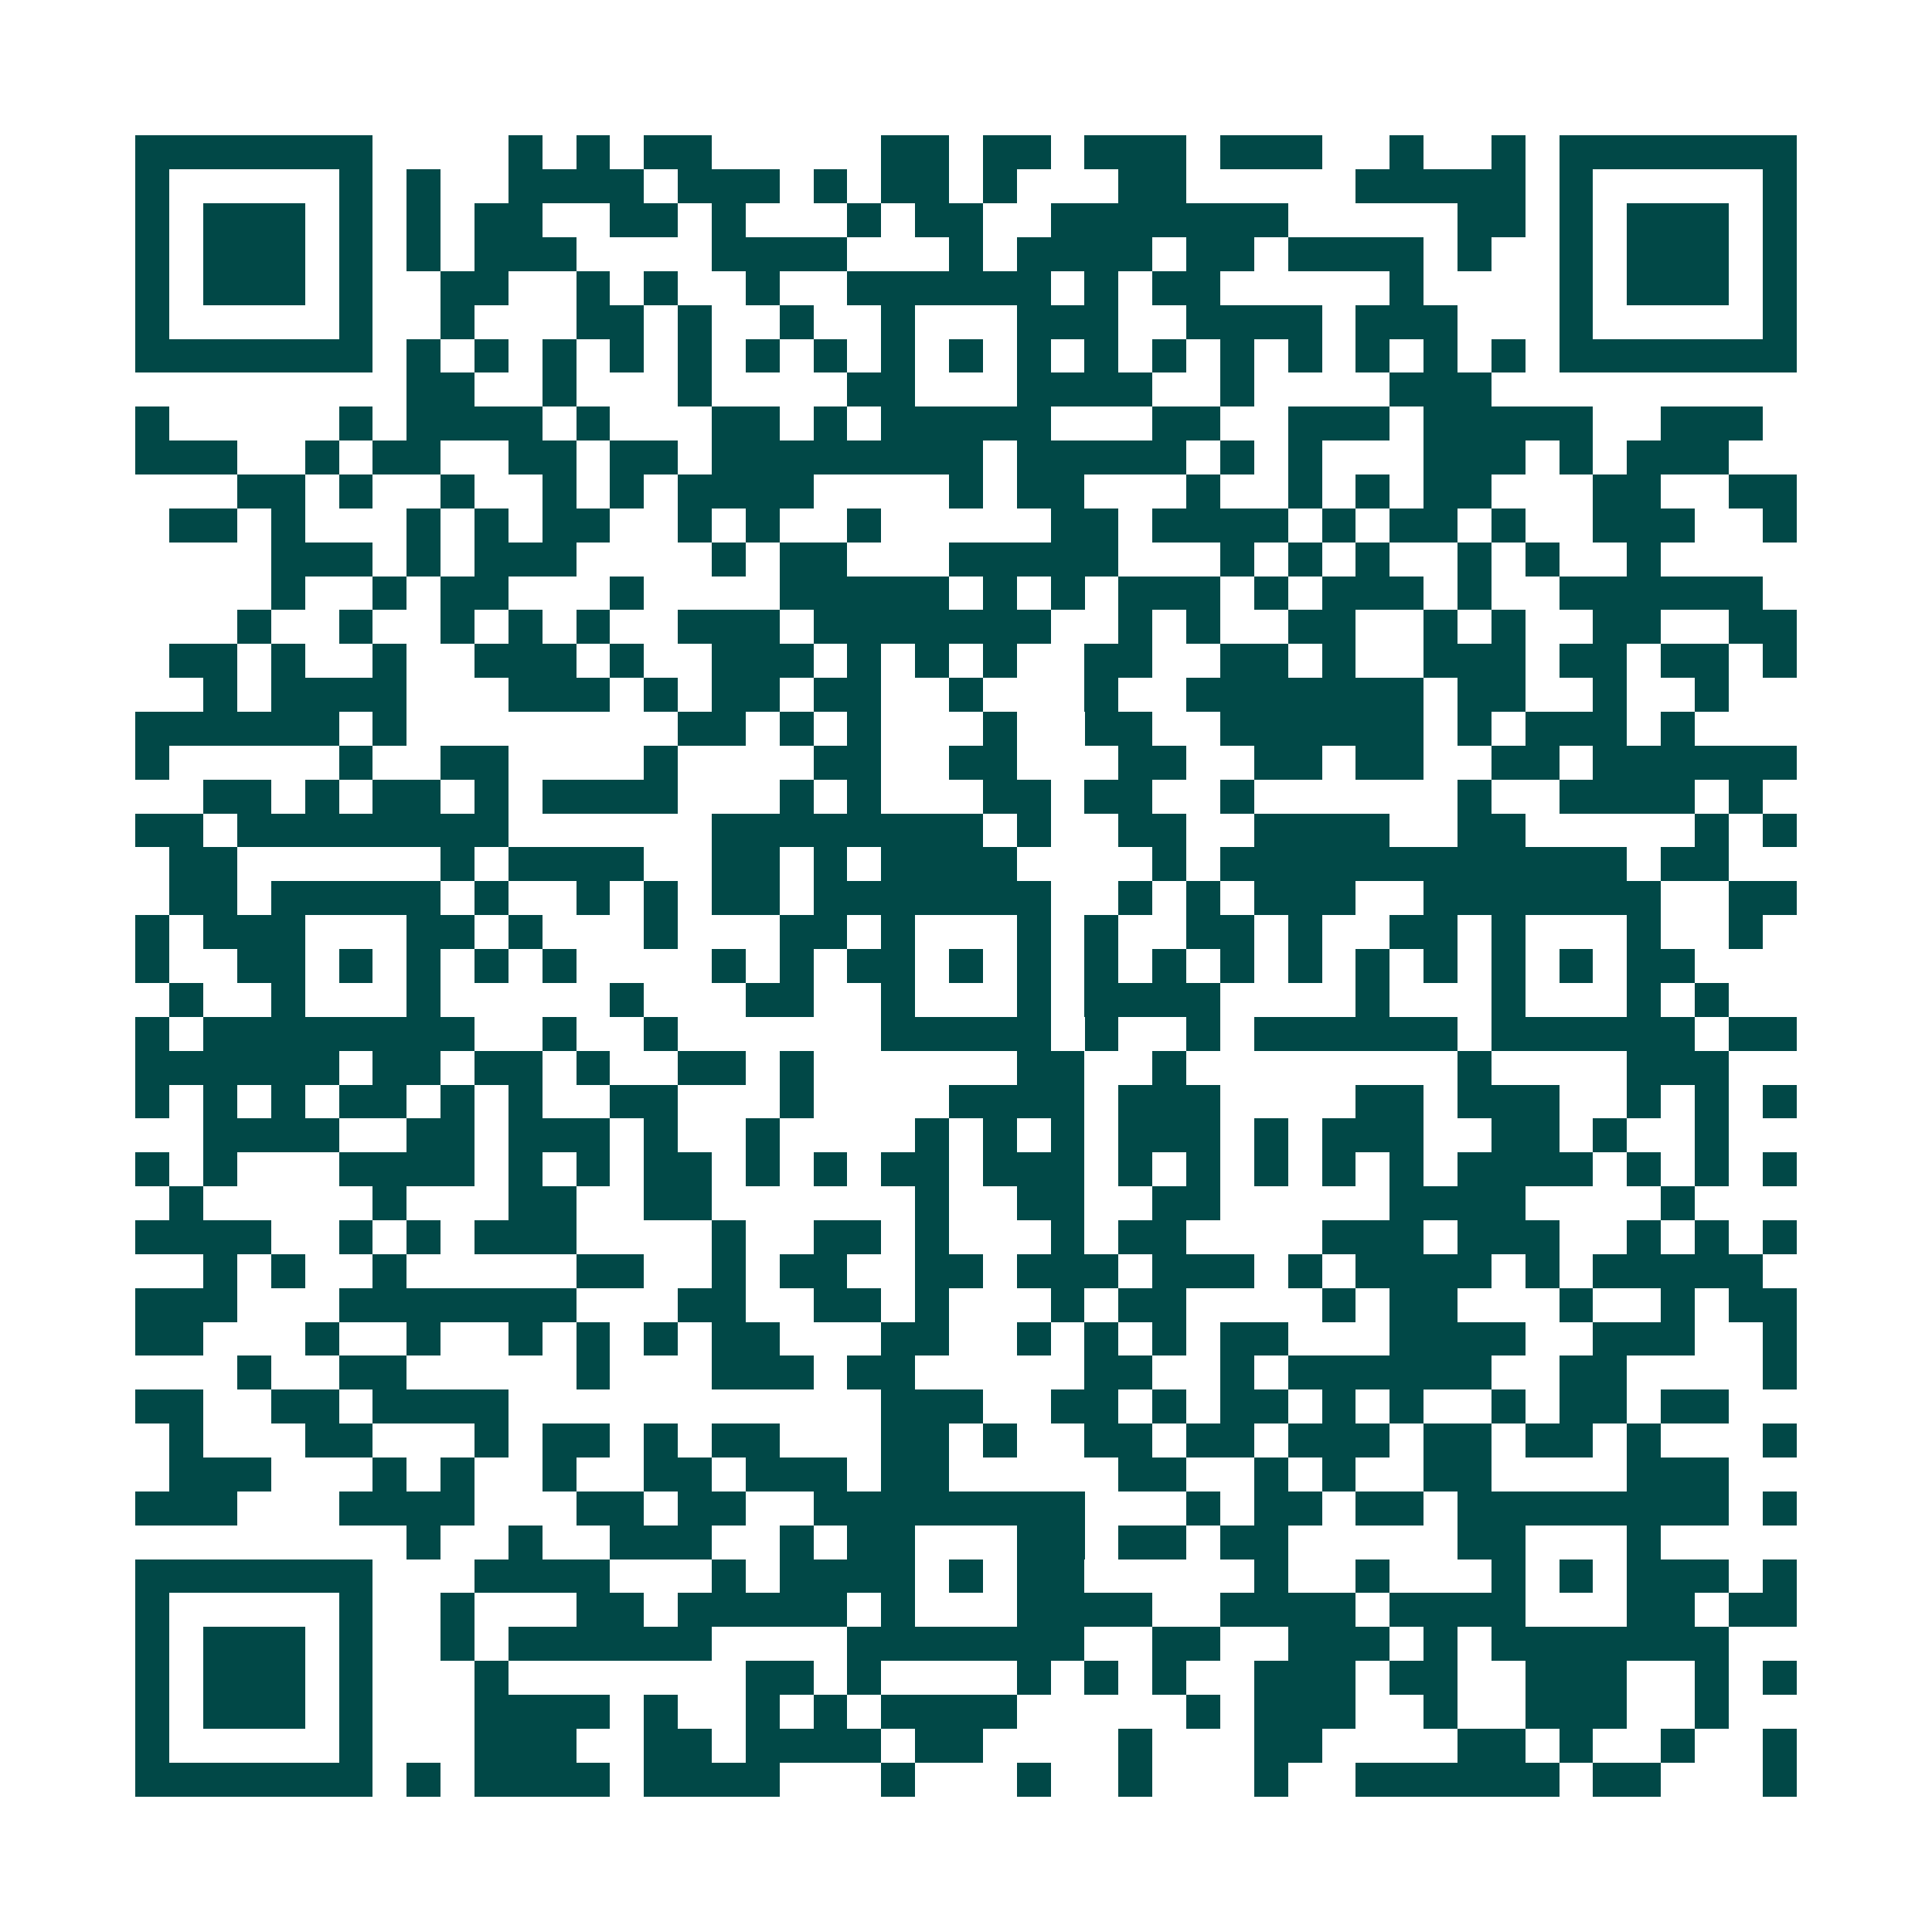 <svg xmlns="http://www.w3.org/2000/svg" width="200" height="200" viewBox="0 0 57 57" shape-rendering="crispEdges"><path fill="#ffffff" d="M0 0h57v57H0z"/><path stroke="#014847" d="M4 4.5h7m4 0h1m1 0h1m1 0h2m5 0h2m1 0h2m1 0h3m1 0h3m2 0h1m2 0h1m1 0h7M4 5.5h1m5 0h1m1 0h1m2 0h4m1 0h3m1 0h1m1 0h2m1 0h1m3 0h2m5 0h5m1 0h1m5 0h1M4 6.5h1m1 0h3m1 0h1m1 0h1m1 0h2m2 0h2m1 0h1m3 0h1m1 0h2m2 0h7m5 0h2m1 0h1m1 0h3m1 0h1M4 7.5h1m1 0h3m1 0h1m1 0h1m1 0h3m4 0h4m3 0h1m1 0h4m1 0h2m1 0h4m1 0h1m2 0h1m1 0h3m1 0h1M4 8.5h1m1 0h3m1 0h1m2 0h2m2 0h1m1 0h1m2 0h1m2 0h6m1 0h1m1 0h2m5 0h1m4 0h1m1 0h3m1 0h1M4 9.5h1m5 0h1m2 0h1m3 0h2m1 0h1m2 0h1m2 0h1m3 0h3m2 0h4m1 0h3m3 0h1m5 0h1M4 10.5h7m1 0h1m1 0h1m1 0h1m1 0h1m1 0h1m1 0h1m1 0h1m1 0h1m1 0h1m1 0h1m1 0h1m1 0h1m1 0h1m1 0h1m1 0h1m1 0h1m1 0h1m1 0h7M12 11.5h2m2 0h1m3 0h1m4 0h2m3 0h4m2 0h1m4 0h3M4 12.5h1m5 0h1m1 0h4m1 0h1m3 0h2m1 0h1m1 0h5m3 0h2m2 0h3m1 0h5m2 0h3M4 13.5h3m2 0h1m1 0h2m2 0h2m1 0h2m1 0h8m1 0h5m1 0h1m1 0h1m3 0h3m1 0h1m1 0h3M7 14.5h2m1 0h1m2 0h1m2 0h1m1 0h1m1 0h4m4 0h1m1 0h2m3 0h1m2 0h1m1 0h1m1 0h2m3 0h2m2 0h2M5 15.5h2m1 0h1m3 0h1m1 0h1m1 0h2m2 0h1m1 0h1m2 0h1m5 0h2m1 0h4m1 0h1m1 0h2m1 0h1m2 0h3m2 0h1M8 16.5h3m1 0h1m1 0h3m4 0h1m1 0h2m3 0h5m3 0h1m1 0h1m1 0h1m2 0h1m1 0h1m2 0h1M8 17.5h1m2 0h1m1 0h2m3 0h1m4 0h5m1 0h1m1 0h1m1 0h3m1 0h1m1 0h3m1 0h1m2 0h6M7 18.5h1m2 0h1m2 0h1m1 0h1m1 0h1m2 0h3m1 0h7m2 0h1m1 0h1m2 0h2m2 0h1m1 0h1m2 0h2m2 0h2M5 19.5h2m1 0h1m2 0h1m2 0h3m1 0h1m2 0h3m1 0h1m1 0h1m1 0h1m2 0h2m2 0h2m1 0h1m2 0h3m1 0h2m1 0h2m1 0h1M6 20.5h1m1 0h4m3 0h3m1 0h1m1 0h2m1 0h2m2 0h1m3 0h1m2 0h7m1 0h2m2 0h1m2 0h1M4 21.5h6m1 0h1m8 0h2m1 0h1m1 0h1m3 0h1m2 0h2m2 0h6m1 0h1m1 0h3m1 0h1M4 22.5h1m5 0h1m2 0h2m4 0h1m4 0h2m2 0h2m3 0h2m2 0h2m1 0h2m2 0h2m1 0h6M6 23.5h2m1 0h1m1 0h2m1 0h1m1 0h4m3 0h1m1 0h1m3 0h2m1 0h2m2 0h1m6 0h1m2 0h4m1 0h1M4 24.5h2m1 0h8m6 0h8m1 0h1m2 0h2m2 0h4m2 0h2m5 0h1m1 0h1M5 25.5h2m6 0h1m1 0h4m2 0h2m1 0h1m1 0h4m4 0h1m1 0h12m1 0h2M5 26.5h2m1 0h5m1 0h1m2 0h1m1 0h1m1 0h2m1 0h7m2 0h1m1 0h1m1 0h3m2 0h7m2 0h2M4 27.5h1m1 0h3m3 0h2m1 0h1m3 0h1m3 0h2m1 0h1m3 0h1m1 0h1m2 0h2m1 0h1m2 0h2m1 0h1m3 0h1m2 0h1M4 28.5h1m2 0h2m1 0h1m1 0h1m1 0h1m1 0h1m4 0h1m1 0h1m1 0h2m1 0h1m1 0h1m1 0h1m1 0h1m1 0h1m1 0h1m1 0h1m1 0h1m1 0h1m1 0h1m1 0h2M5 29.5h1m2 0h1m3 0h1m5 0h1m3 0h2m2 0h1m3 0h1m1 0h4m4 0h1m3 0h1m3 0h1m1 0h1M4 30.5h1m1 0h8m2 0h1m2 0h1m6 0h5m1 0h1m2 0h1m1 0h6m1 0h6m1 0h2M4 31.5h6m1 0h2m1 0h2m1 0h1m2 0h2m1 0h1m6 0h2m2 0h1m8 0h1m4 0h3M4 32.5h1m1 0h1m1 0h1m1 0h2m1 0h1m1 0h1m2 0h2m3 0h1m4 0h4m1 0h3m4 0h2m1 0h3m2 0h1m1 0h1m1 0h1M6 33.5h4m2 0h2m1 0h3m1 0h1m2 0h1m4 0h1m1 0h1m1 0h1m1 0h3m1 0h1m1 0h3m2 0h2m1 0h1m2 0h1M4 34.5h1m1 0h1m3 0h4m1 0h1m1 0h1m1 0h2m1 0h1m1 0h1m1 0h2m1 0h3m1 0h1m1 0h1m1 0h1m1 0h1m1 0h1m1 0h4m1 0h1m1 0h1m1 0h1M5 35.5h1m5 0h1m3 0h2m2 0h2m6 0h1m2 0h2m2 0h2m5 0h4m4 0h1M4 36.5h4m2 0h1m1 0h1m1 0h3m4 0h1m2 0h2m1 0h1m3 0h1m1 0h2m4 0h3m1 0h3m2 0h1m1 0h1m1 0h1M6 37.5h1m1 0h1m2 0h1m5 0h2m2 0h1m1 0h2m2 0h2m1 0h3m1 0h3m1 0h1m1 0h4m1 0h1m1 0h5M4 38.5h3m3 0h7m3 0h2m2 0h2m1 0h1m3 0h1m1 0h2m4 0h1m1 0h2m3 0h1m2 0h1m1 0h2M4 39.5h2m3 0h1m2 0h1m2 0h1m1 0h1m1 0h1m1 0h2m3 0h2m2 0h1m1 0h1m1 0h1m1 0h2m3 0h4m2 0h3m2 0h1M7 40.5h1m2 0h2m5 0h1m3 0h3m1 0h2m5 0h2m2 0h1m1 0h6m2 0h2m4 0h1M4 41.5h2m2 0h2m1 0h4m11 0h3m2 0h2m1 0h1m1 0h2m1 0h1m1 0h1m2 0h1m1 0h2m1 0h2M5 42.5h1m3 0h2m3 0h1m1 0h2m1 0h1m1 0h2m3 0h2m1 0h1m2 0h2m1 0h2m1 0h3m1 0h2m1 0h2m1 0h1m3 0h1M5 43.5h3m3 0h1m1 0h1m2 0h1m2 0h2m1 0h3m1 0h2m5 0h2m2 0h1m1 0h1m2 0h2m4 0h3M4 44.5h3m3 0h4m3 0h2m1 0h2m2 0h8m3 0h1m1 0h2m1 0h2m1 0h8m1 0h1M12 45.5h1m2 0h1m2 0h3m2 0h1m1 0h2m3 0h2m1 0h2m1 0h2m5 0h2m3 0h1M4 46.5h7m3 0h4m3 0h1m1 0h4m1 0h1m1 0h2m5 0h1m2 0h1m3 0h1m1 0h1m1 0h3m1 0h1M4 47.5h1m5 0h1m2 0h1m3 0h2m1 0h5m1 0h1m3 0h4m2 0h4m1 0h4m3 0h2m1 0h2M4 48.5h1m1 0h3m1 0h1m2 0h1m1 0h6m4 0h7m2 0h2m2 0h3m1 0h1m1 0h7M4 49.5h1m1 0h3m1 0h1m3 0h1m7 0h2m1 0h1m4 0h1m1 0h1m1 0h1m2 0h3m1 0h2m2 0h3m2 0h1m1 0h1M4 50.5h1m1 0h3m1 0h1m3 0h4m1 0h1m2 0h1m1 0h1m1 0h4m5 0h1m1 0h3m2 0h1m2 0h3m2 0h1M4 51.5h1m5 0h1m3 0h3m2 0h2m1 0h4m1 0h2m4 0h1m3 0h2m4 0h2m1 0h1m2 0h1m2 0h1M4 52.5h7m1 0h1m1 0h4m1 0h4m3 0h1m3 0h1m2 0h1m3 0h1m2 0h6m1 0h2m3 0h1"/></svg>

